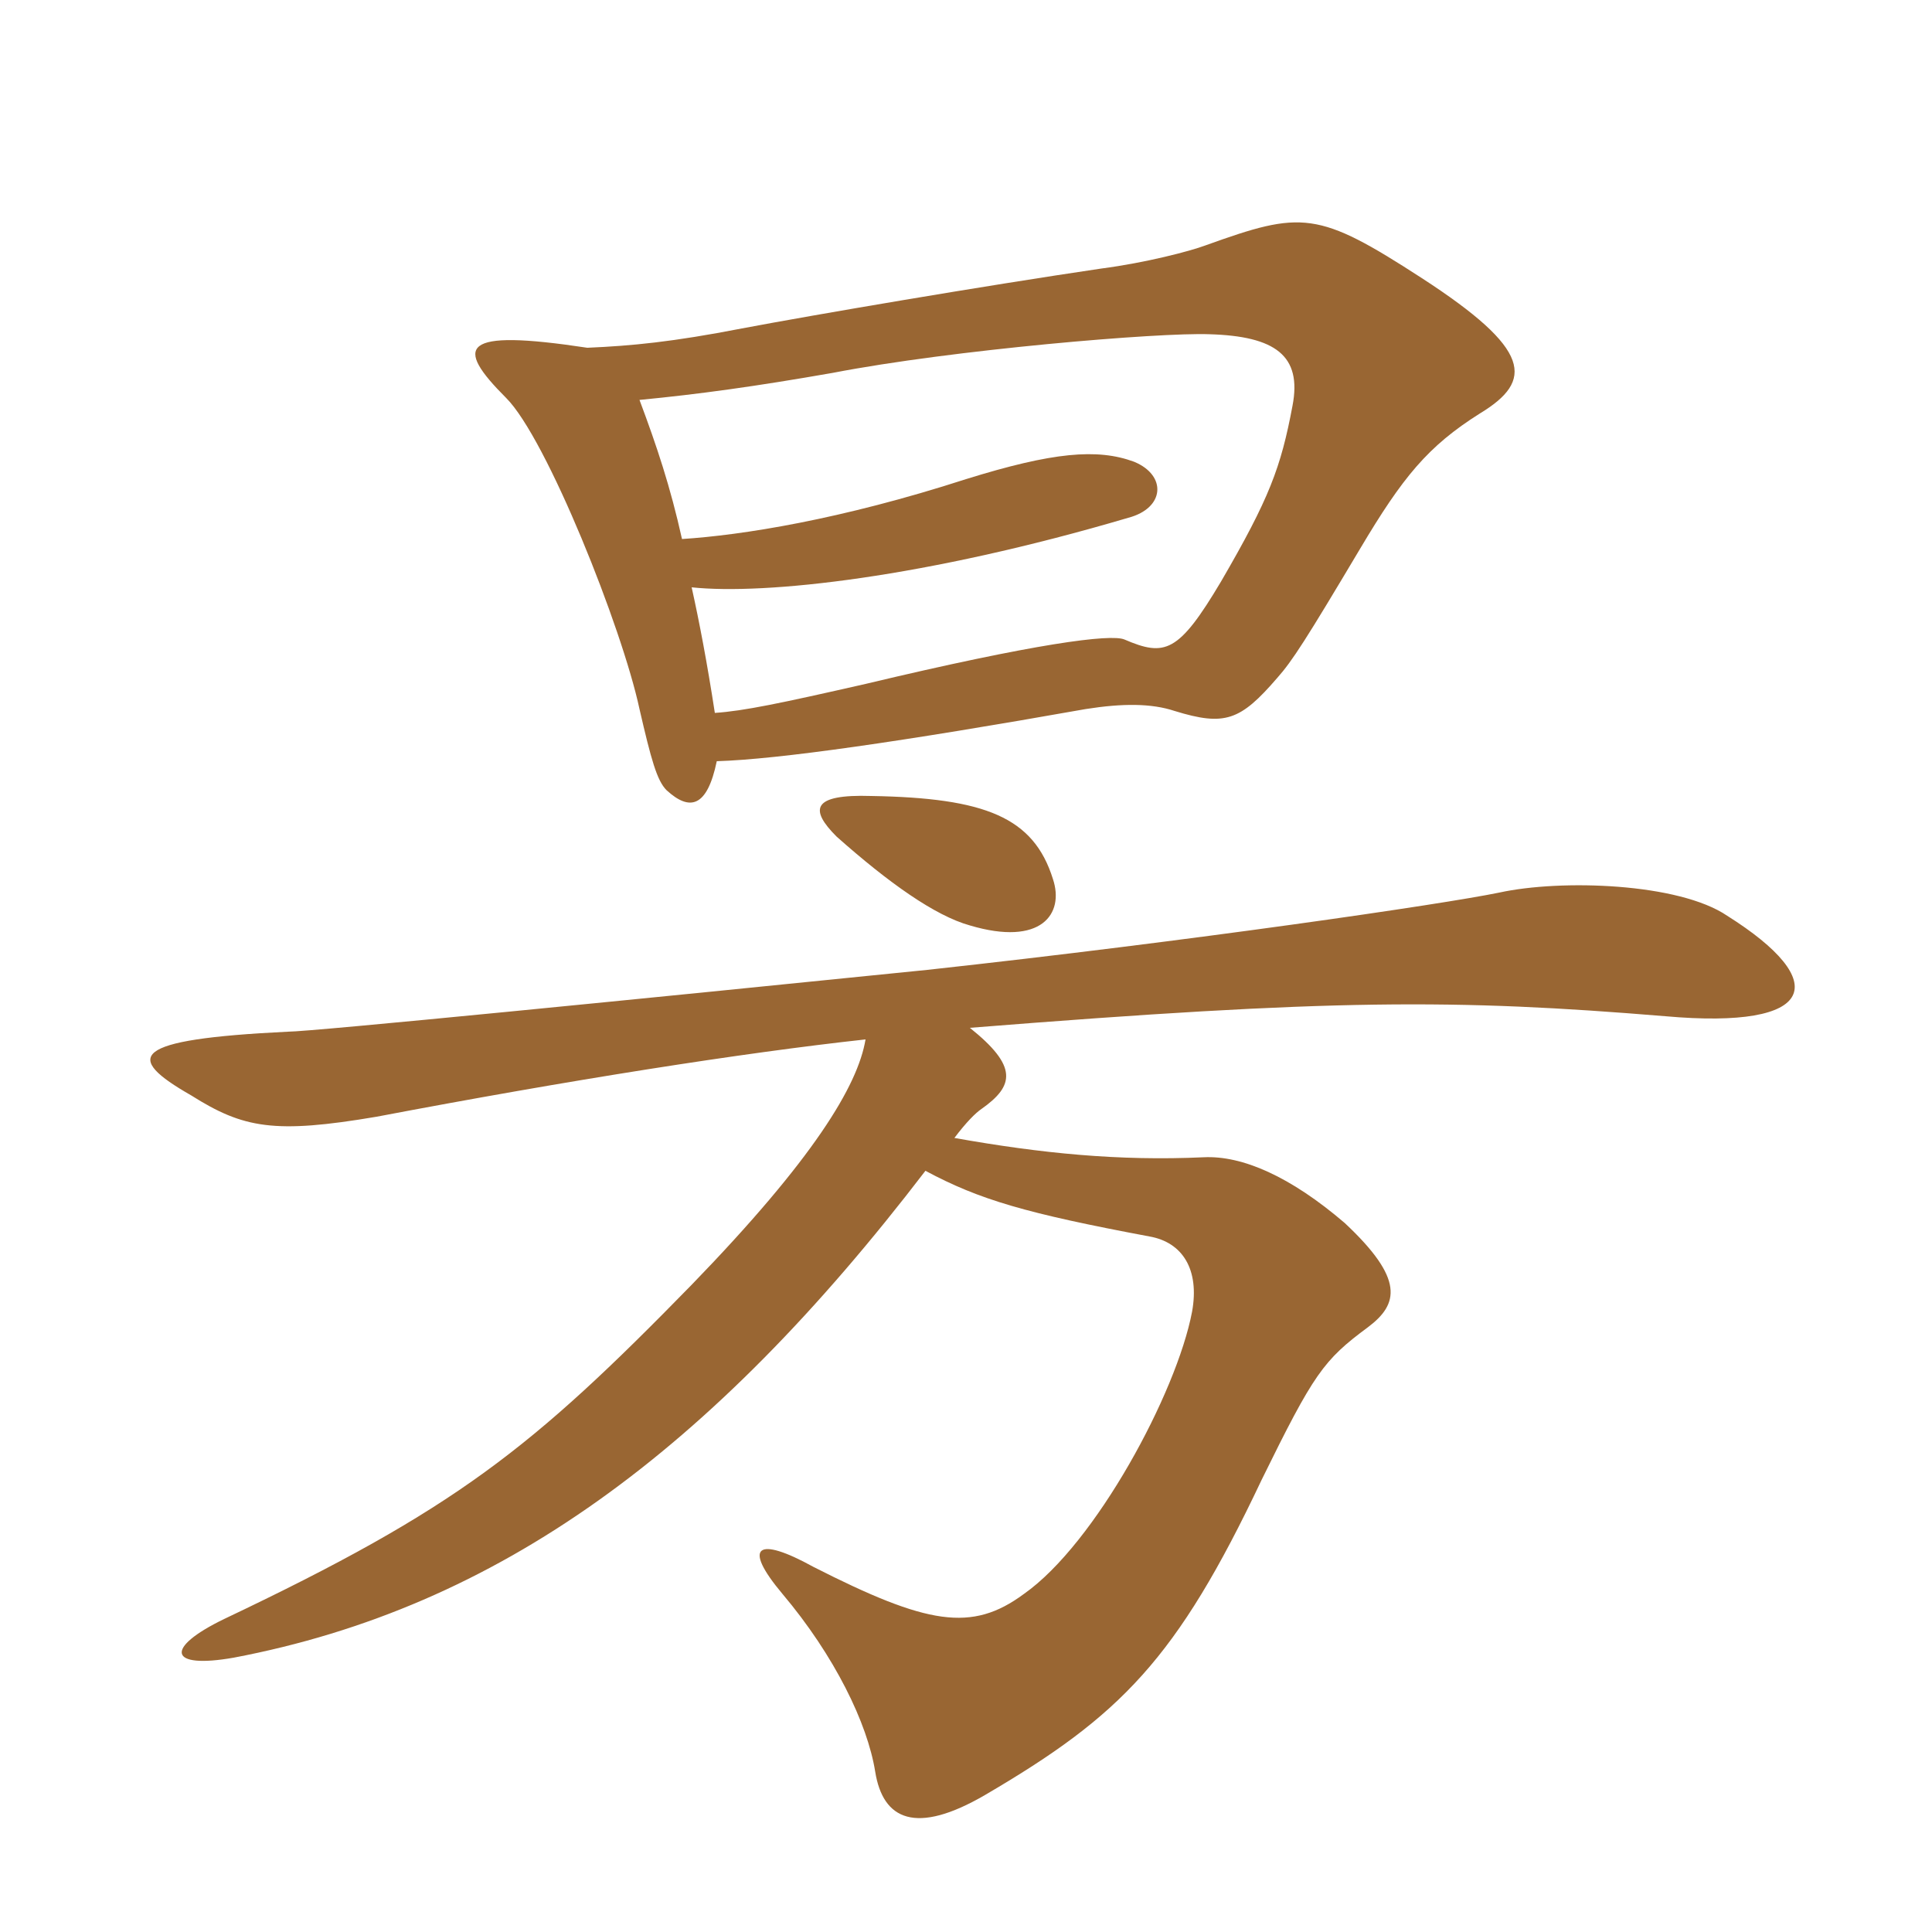 <svg xmlns="http://www.w3.org/2000/svg" xmlns:xlink="http://www.w3.org/1999/xlink" width="150" height="150"><path fill="#996633" padding="10" d="M55.65 59.10C60.45 58.95 69.90 57.60 84.30 55.05C87.15 54.60 89.40 54.60 91.20 55.20C95.10 56.40 96.30 55.95 99.15 52.65C100.35 51.30 101.40 49.65 105.60 42.60C108.90 37.05 110.85 34.65 114.90 32.10C119.10 29.55 118.95 27.15 110.40 21.60C102.30 16.35 101.10 16.35 93.60 19.05C92.40 19.50 88.95 20.40 85.50 20.85C76.35 22.20 63.15 24.45 57.60 25.50C52.20 26.55 49.05 26.85 45.60 27C35.70 25.50 35.25 26.85 39.30 30.90C42.45 34.05 48.30 48.75 49.65 55.05C50.55 58.95 51 60.60 51.75 61.35C53.55 63 54.90 62.70 55.65 59.10ZM49.65 31.05C54.30 30.60 58.65 30 64.65 28.95C73.95 27.15 90 25.80 93.90 25.95C99 26.10 101.10 27.60 100.35 31.50C99.45 36.30 98.55 38.70 94.80 45.15C91.50 50.70 90.45 51 87.30 49.65C86.25 49.20 80.40 49.95 67.20 53.10C60.60 54.60 57.75 55.20 55.50 55.35C54.90 51.45 54.30 48.30 53.70 45.60C59.40 46.20 71.85 44.85 87.60 40.20C90.45 39.45 90.60 36.90 88.05 35.85C85.20 34.80 81.75 35.10 75 37.20C65.25 40.35 57.60 41.55 52.95 41.85C52.05 37.80 51 34.65 49.65 31.05ZM81.75 68.25C80.25 63.45 76.50 61.95 67.65 61.80C63 61.65 62.85 62.85 64.95 64.95C69 68.55 72.60 71.10 75.30 71.85C80.85 73.50 82.65 70.95 81.75 68.25ZM67.20 80.70C66.60 84.30 63.15 90 53.70 99.75C41.25 112.50 35.40 117.15 17.40 125.70C12.75 127.95 13.05 129.60 18.15 128.70C38.70 124.80 55.20 112.65 71.85 90.90C76.05 93.15 79.65 94.20 89.25 96C91.80 96.45 93.15 98.55 92.55 101.85C91.35 108.15 85.05 119.85 79.50 123.75C75.45 126.75 72 126.15 63.15 121.65C58.80 119.25 57.60 120 60.75 123.75C64.80 128.55 67.35 133.80 67.95 137.55C68.55 141.30 71.10 142.50 76.50 139.35C87 133.20 91.35 128.85 97.95 114.90C102 106.65 102.75 105.60 106.20 103.05C108.60 101.25 109.05 99.30 104.40 94.95C100.20 91.35 96.45 89.70 93.45 89.85C86.85 90.15 80.85 89.55 74.10 88.35C75 87.15 75.75 86.40 76.20 86.10C78.75 84.30 79.05 82.80 75.30 79.80C103.50 77.55 112.95 77.55 129.30 78.90C141.15 79.95 142.20 76.20 134.10 71.10C130.35 68.55 121.20 68.25 116.40 69.30C112.05 70.20 92.55 73.05 72 75.30C49.80 77.55 24.15 80.10 22.35 80.10C10.05 80.70 9.60 82.05 14.85 85.05C18.90 87.60 21.30 88.05 29.25 86.70C44.25 83.85 57.60 81.75 67.20 80.70Z"/></svg>